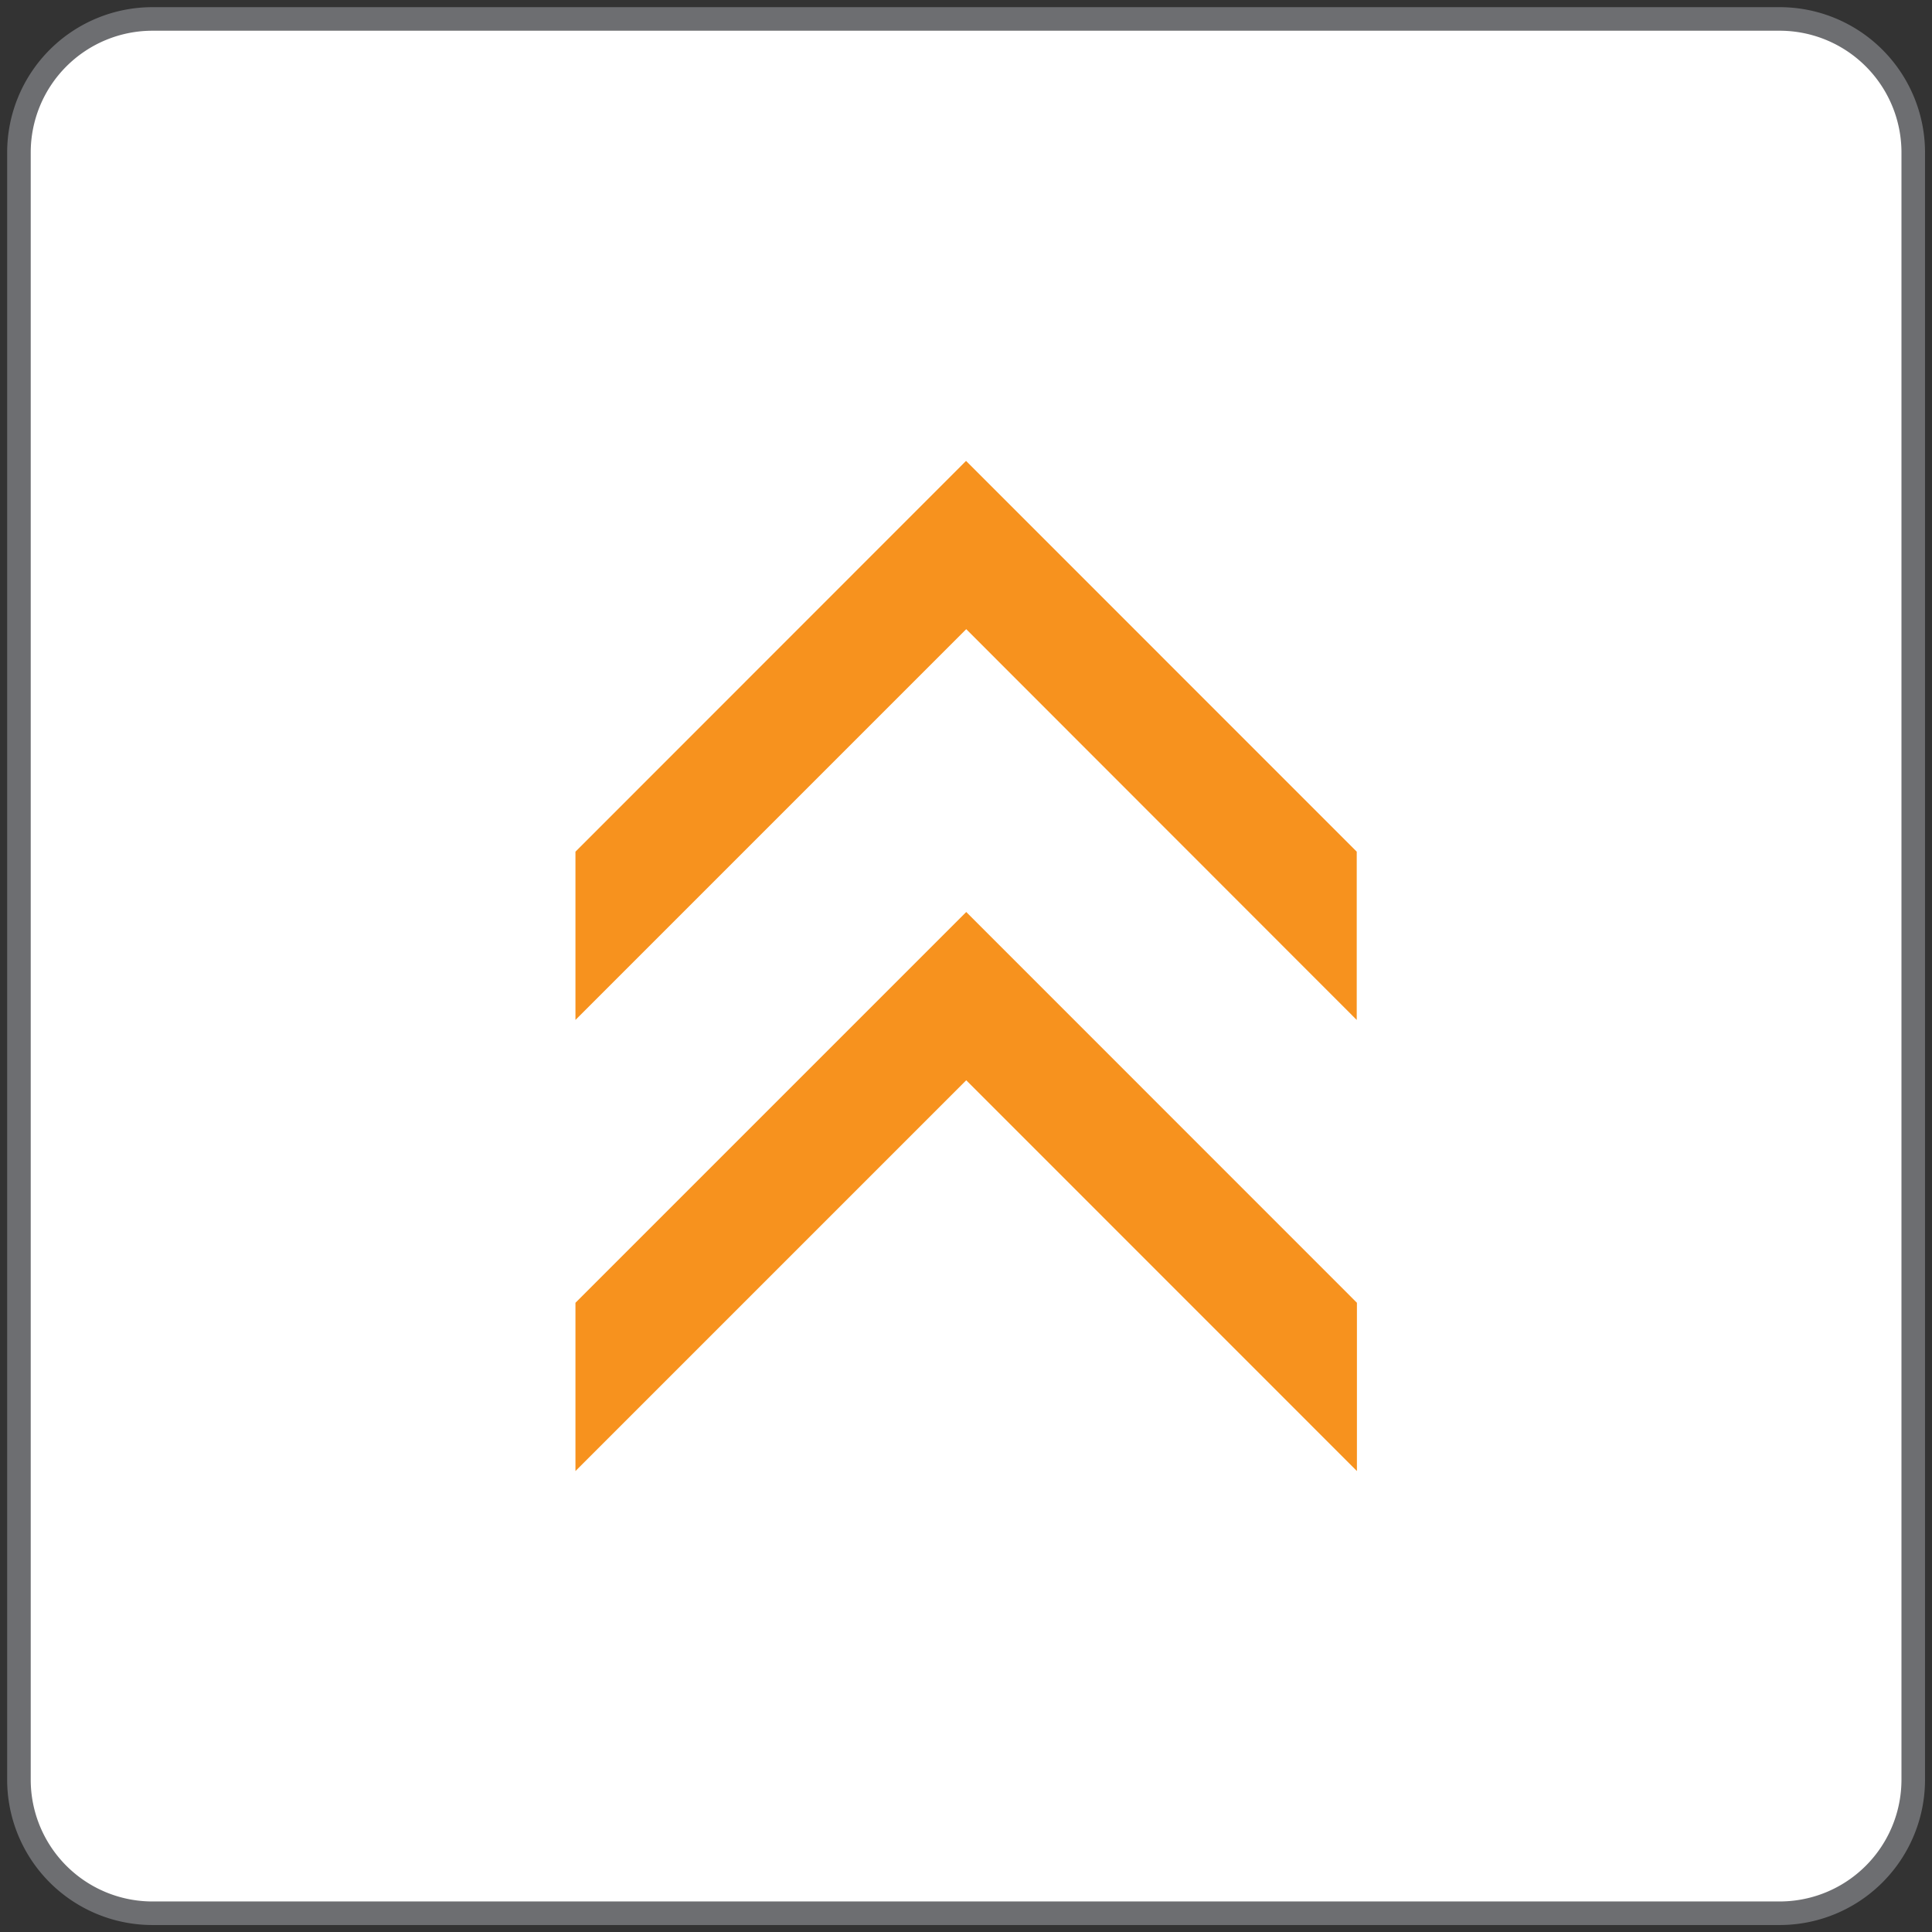 <svg id="Group_149905" data-name="Group 149905" xmlns="http://www.w3.org/2000/svg" xmlns:xlink="http://www.w3.org/1999/xlink" width="41" height="41" viewBox="0 0 41 41">
  <rect x="0" y="0" width="41" height="41" fill="#333333" stroke="none"/>
  <defs>
    <clipPath id="clip-path">
      <rect id="Rectangle_66533" data-name="Rectangle 66533" width="41" height="41" fill="none"/>
    </clipPath>
  </defs>
  <g id="Group_149904" data-name="Group 149904" transform="translate(0 0)" clip-path="url(#clip-path)">
    <path id="Rectangle_66531" data-name="Rectangle 66531" d="M2.834,0H37.361A2.835,2.835,0,0,1,40.2,2.835V37.361A2.835,2.835,0,0,1,37.361,40.2H2.834A2.834,2.834,0,0,1,0,37.362V2.834A2.834,2.834,0,0,1,2.834,0Z" transform="translate(0.402 0.402)" fill="#fff"/>
    <path id="Rectangle_66532" data-name="Rectangle 66532" d="M2.834,0H37.361A2.835,2.835,0,0,1,40.2,2.835V37.361A2.835,2.835,0,0,1,37.361,40.2H2.834A2.834,2.834,0,0,1,0,37.362V2.834A2.834,2.834,0,0,1,2.834,0Z" transform="translate(0.402 0.402)" fill="none" stroke="#6d6e71" stroke-width="0.5"/>
    <path id="Path_9436" data-name="Path 9436" d="M7.6,17.95l8.293-8.293L24.18,17.95V14.379L15.889,6.086,7.6,14.379Z" transform="translate(4.612 3.695)" fill="#f7921e"/>
    <path id="Path_9437" data-name="Path 9437" d="M7.6,23.907l8.293-8.293,8.291,8.293V20.336l-8.291-8.293L7.6,20.336Z" transform="translate(4.612 7.311)" fill="#f7921e"/>
  </g>
</svg>
